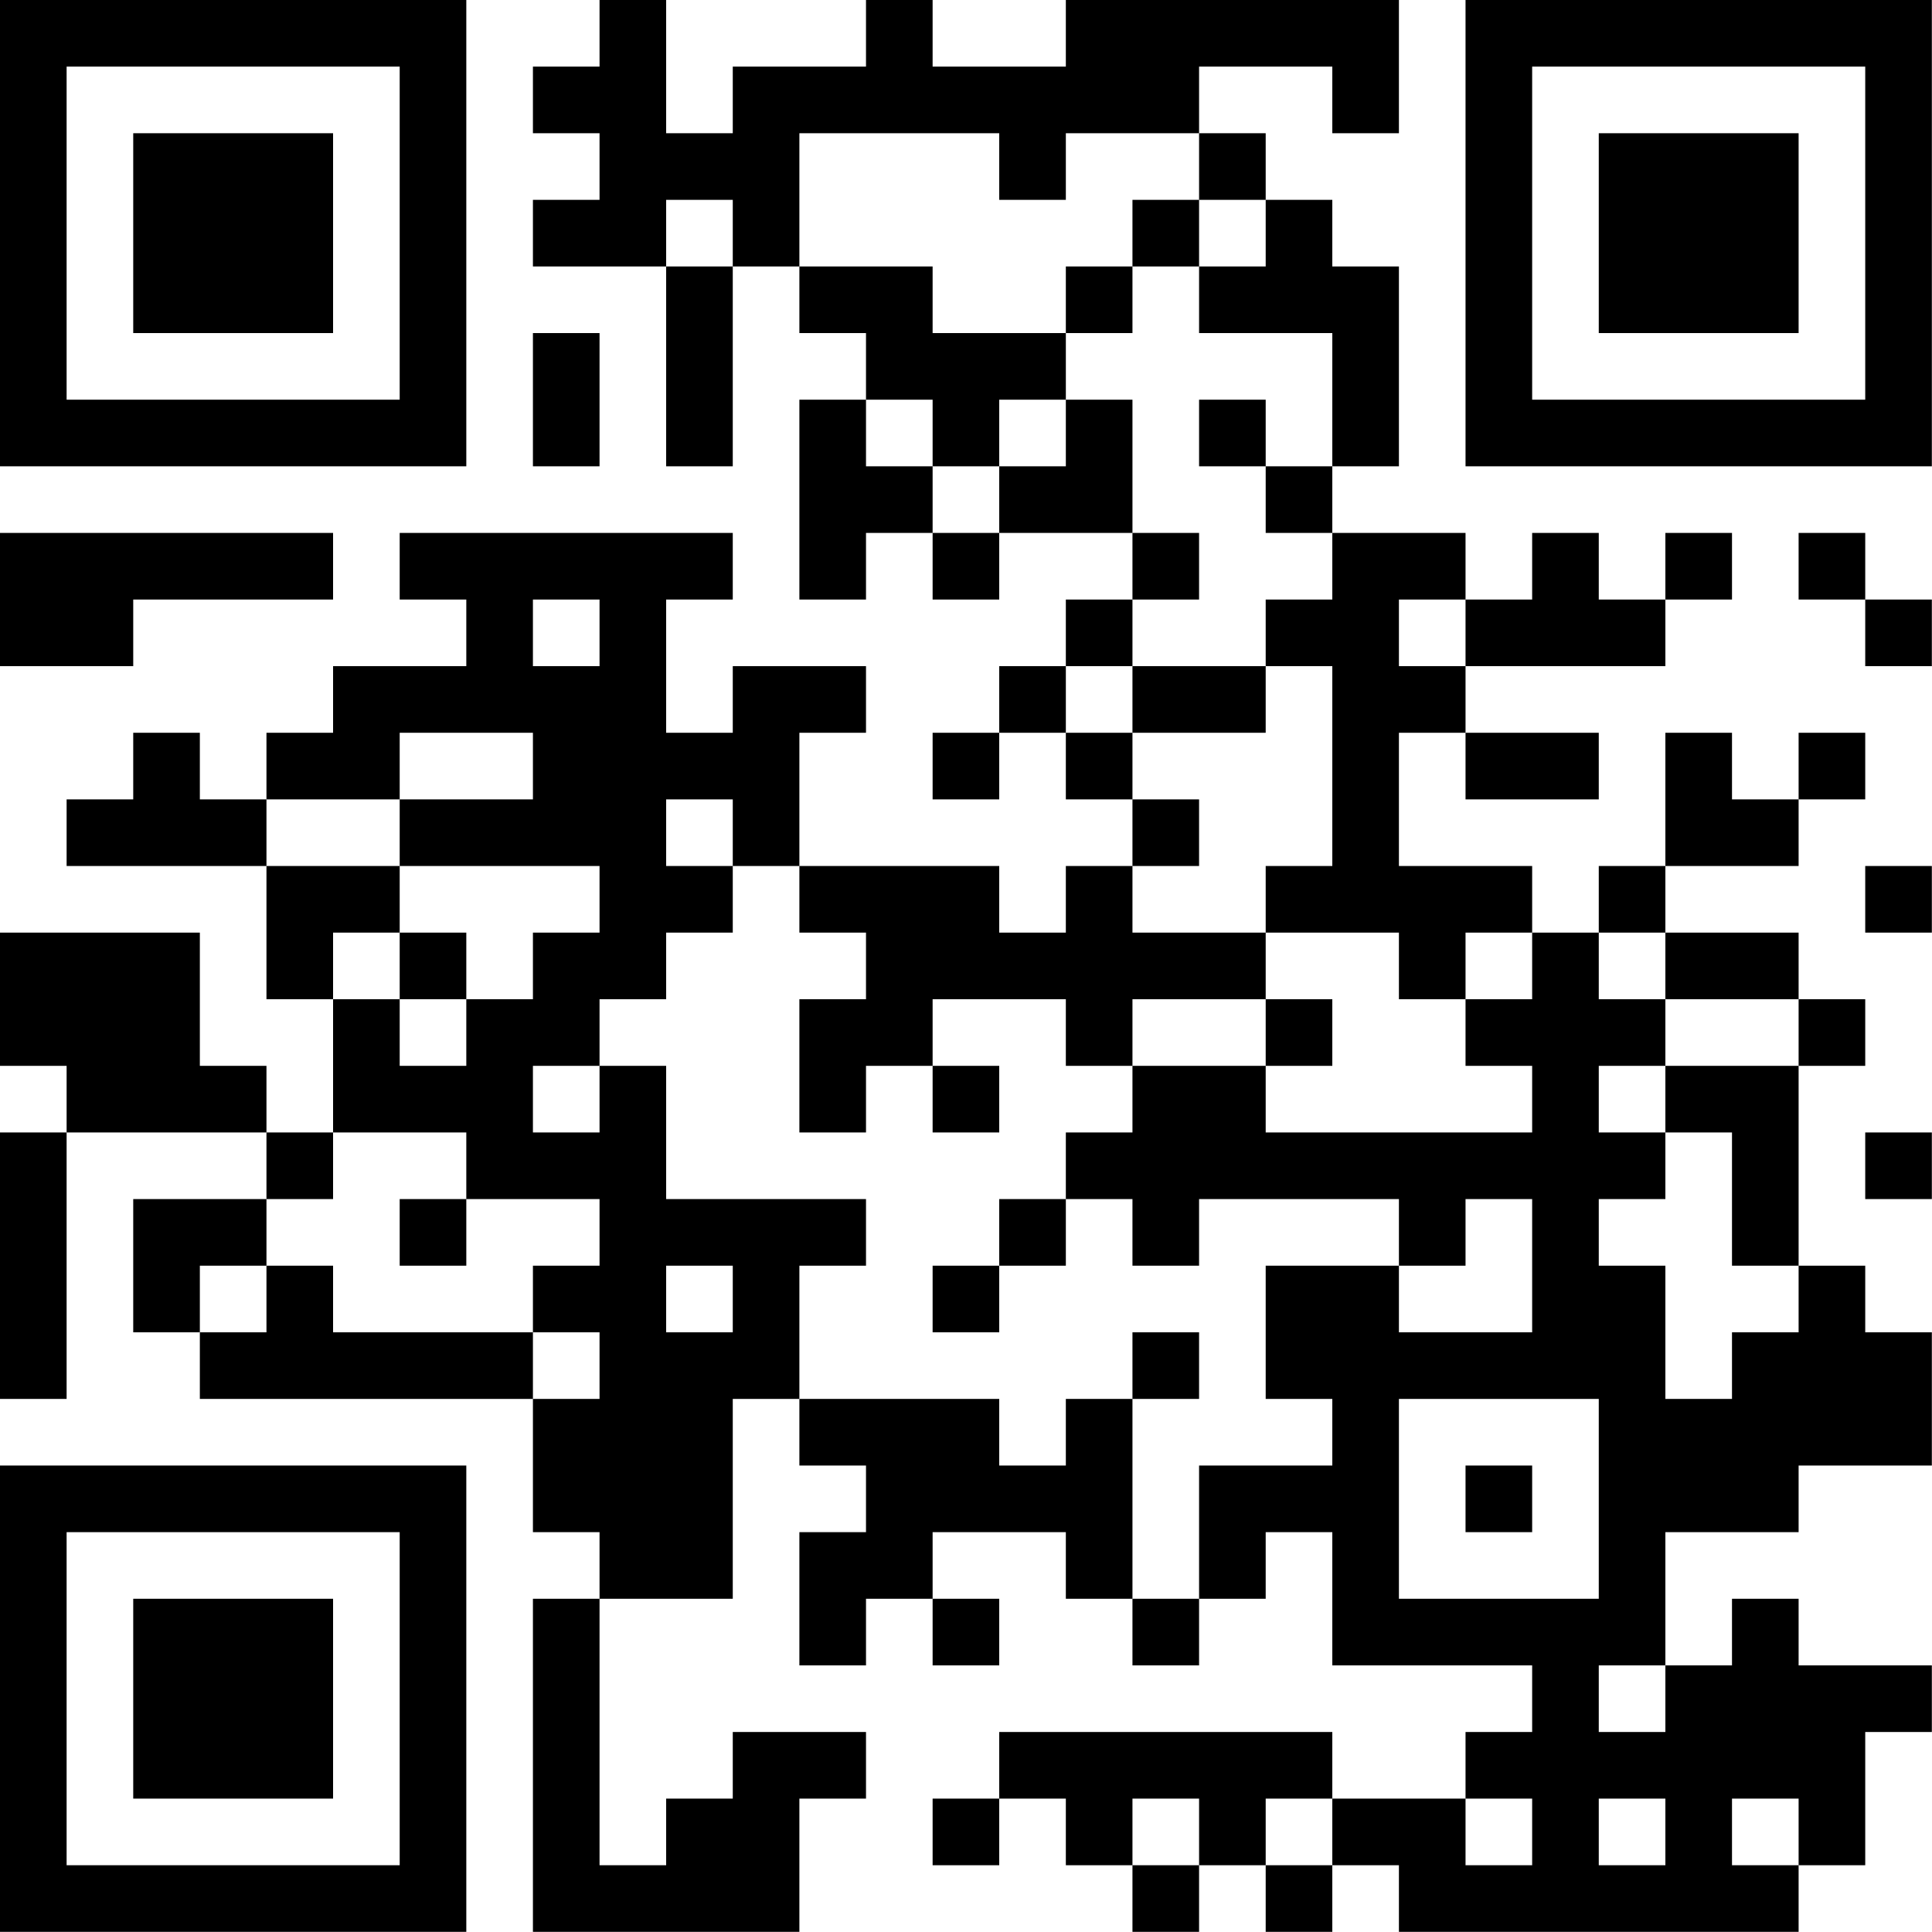 <?xml version="1.0" encoding="UTF-8"?>
<svg xmlns="http://www.w3.org/2000/svg" version="1.1" width="100" height="100" viewBox="0 0 100 100"><rect x="0" y="0" width="100" height="100" fill="#ffffff"/><g transform="scale(3.448)"><g transform="translate(0,0)"><path fill-rule="evenodd" d="M9 0L9 1L8 1L8 2L9 2L9 3L8 3L8 4L10 4L10 7L11 7L11 4L12 4L12 5L13 5L13 6L12 6L12 9L13 9L13 8L14 8L14 9L15 9L15 8L17 8L17 9L16 9L16 10L15 10L15 11L14 11L14 12L15 12L15 11L16 11L16 12L17 12L17 13L16 13L16 14L15 14L15 13L12 13L12 11L13 11L13 10L11 10L11 11L10 11L10 9L11 9L11 8L6 8L6 9L7 9L7 10L5 10L5 11L4 11L4 12L3 12L3 11L2 11L2 12L1 12L1 13L4 13L4 15L5 15L5 17L4 17L4 16L3 16L3 14L0 14L0 16L1 16L1 17L0 17L0 21L1 21L1 17L4 17L4 18L2 18L2 20L3 20L3 21L8 21L8 23L9 23L9 24L8 24L8 29L12 29L12 27L13 27L13 26L11 26L11 27L10 27L10 28L9 28L9 24L11 24L11 21L12 21L12 22L13 22L13 23L12 23L12 25L13 25L13 24L14 24L14 25L15 25L15 24L14 24L14 23L16 23L16 24L17 24L17 25L18 25L18 24L19 24L19 23L20 23L20 25L23 25L23 26L22 26L22 27L20 27L20 26L15 26L15 27L14 27L14 28L15 28L15 27L16 27L16 28L17 28L17 29L18 29L18 28L19 28L19 29L20 29L20 28L21 28L21 29L27 29L27 28L28 28L28 26L29 26L29 25L27 25L27 24L26 24L26 25L25 25L25 23L27 23L27 22L29 22L29 20L28 20L28 19L27 19L27 16L28 16L28 15L27 15L27 14L25 14L25 13L27 13L27 12L28 12L28 11L27 11L27 12L26 12L26 11L25 11L25 13L24 13L24 14L23 14L23 13L21 13L21 11L22 11L22 12L24 12L24 11L22 11L22 10L25 10L25 9L26 9L26 8L25 8L25 9L24 9L24 8L23 8L23 9L22 9L22 8L20 8L20 7L21 7L21 4L20 4L20 3L19 3L19 2L18 2L18 1L20 1L20 2L21 2L21 0L16 0L16 1L14 1L14 0L13 0L13 1L11 1L11 2L10 2L10 0ZM12 2L12 4L14 4L14 5L16 5L16 6L15 6L15 7L14 7L14 6L13 6L13 7L14 7L14 8L15 8L15 7L16 7L16 6L17 6L17 8L18 8L18 9L17 9L17 10L16 10L16 11L17 11L17 12L18 12L18 13L17 13L17 14L19 14L19 15L17 15L17 16L16 16L16 15L14 15L14 16L13 16L13 17L12 17L12 15L13 15L13 14L12 14L12 13L11 13L11 12L10 12L10 13L11 13L11 14L10 14L10 15L9 15L9 16L8 16L8 17L9 17L9 16L10 16L10 18L13 18L13 19L12 19L12 21L15 21L15 22L16 22L16 21L17 21L17 24L18 24L18 22L20 22L20 21L19 21L19 19L21 19L21 20L23 20L23 18L22 18L22 19L21 19L21 18L18 18L18 19L17 19L17 18L16 18L16 17L17 17L17 16L19 16L19 17L23 17L23 16L22 16L22 15L23 15L23 14L22 14L22 15L21 15L21 14L19 14L19 13L20 13L20 10L19 10L19 9L20 9L20 8L19 8L19 7L20 7L20 5L18 5L18 4L19 4L19 3L18 3L18 2L16 2L16 3L15 3L15 2ZM10 3L10 4L11 4L11 3ZM17 3L17 4L16 4L16 5L17 5L17 4L18 4L18 3ZM8 5L8 7L9 7L9 5ZM18 6L18 7L19 7L19 6ZM0 8L0 10L2 10L2 9L5 9L5 8ZM27 8L27 9L28 9L28 10L29 10L29 9L28 9L28 8ZM8 9L8 10L9 10L9 9ZM21 9L21 10L22 10L22 9ZM17 10L17 11L19 11L19 10ZM6 11L6 12L4 12L4 13L6 13L6 14L5 14L5 15L6 15L6 16L7 16L7 15L8 15L8 14L9 14L9 13L6 13L6 12L8 12L8 11ZM28 13L28 14L29 14L29 13ZM6 14L6 15L7 15L7 14ZM24 14L24 15L25 15L25 16L24 16L24 17L25 17L25 18L24 18L24 19L25 19L25 21L26 21L26 20L27 20L27 19L26 19L26 17L25 17L25 16L27 16L27 15L25 15L25 14ZM19 15L19 16L20 16L20 15ZM14 16L14 17L15 17L15 16ZM5 17L5 18L4 18L4 19L3 19L3 20L4 20L4 19L5 19L5 20L8 20L8 21L9 21L9 20L8 20L8 19L9 19L9 18L7 18L7 17ZM28 17L28 18L29 18L29 17ZM6 18L6 19L7 19L7 18ZM15 18L15 19L14 19L14 20L15 20L15 19L16 19L16 18ZM10 19L10 20L11 20L11 19ZM17 20L17 21L18 21L18 20ZM21 21L21 24L24 24L24 21ZM22 22L22 23L23 23L23 22ZM24 25L24 26L25 26L25 25ZM17 27L17 28L18 28L18 27ZM19 27L19 28L20 28L20 27ZM22 27L22 28L23 28L23 27ZM24 27L24 28L25 28L25 27ZM26 27L26 28L27 28L27 27ZM0 0L0 7L7 7L7 0ZM1 1L1 6L6 6L6 1ZM2 2L2 5L5 5L5 2ZM22 0L22 7L29 7L29 0ZM23 1L23 6L28 6L28 1ZM24 2L24 5L27 5L27 2ZM0 22L0 29L7 29L7 22ZM1 23L1 28L6 28L6 23ZM2 24L2 27L5 27L5 24Z" fill="#000000"/></g></g></svg>

